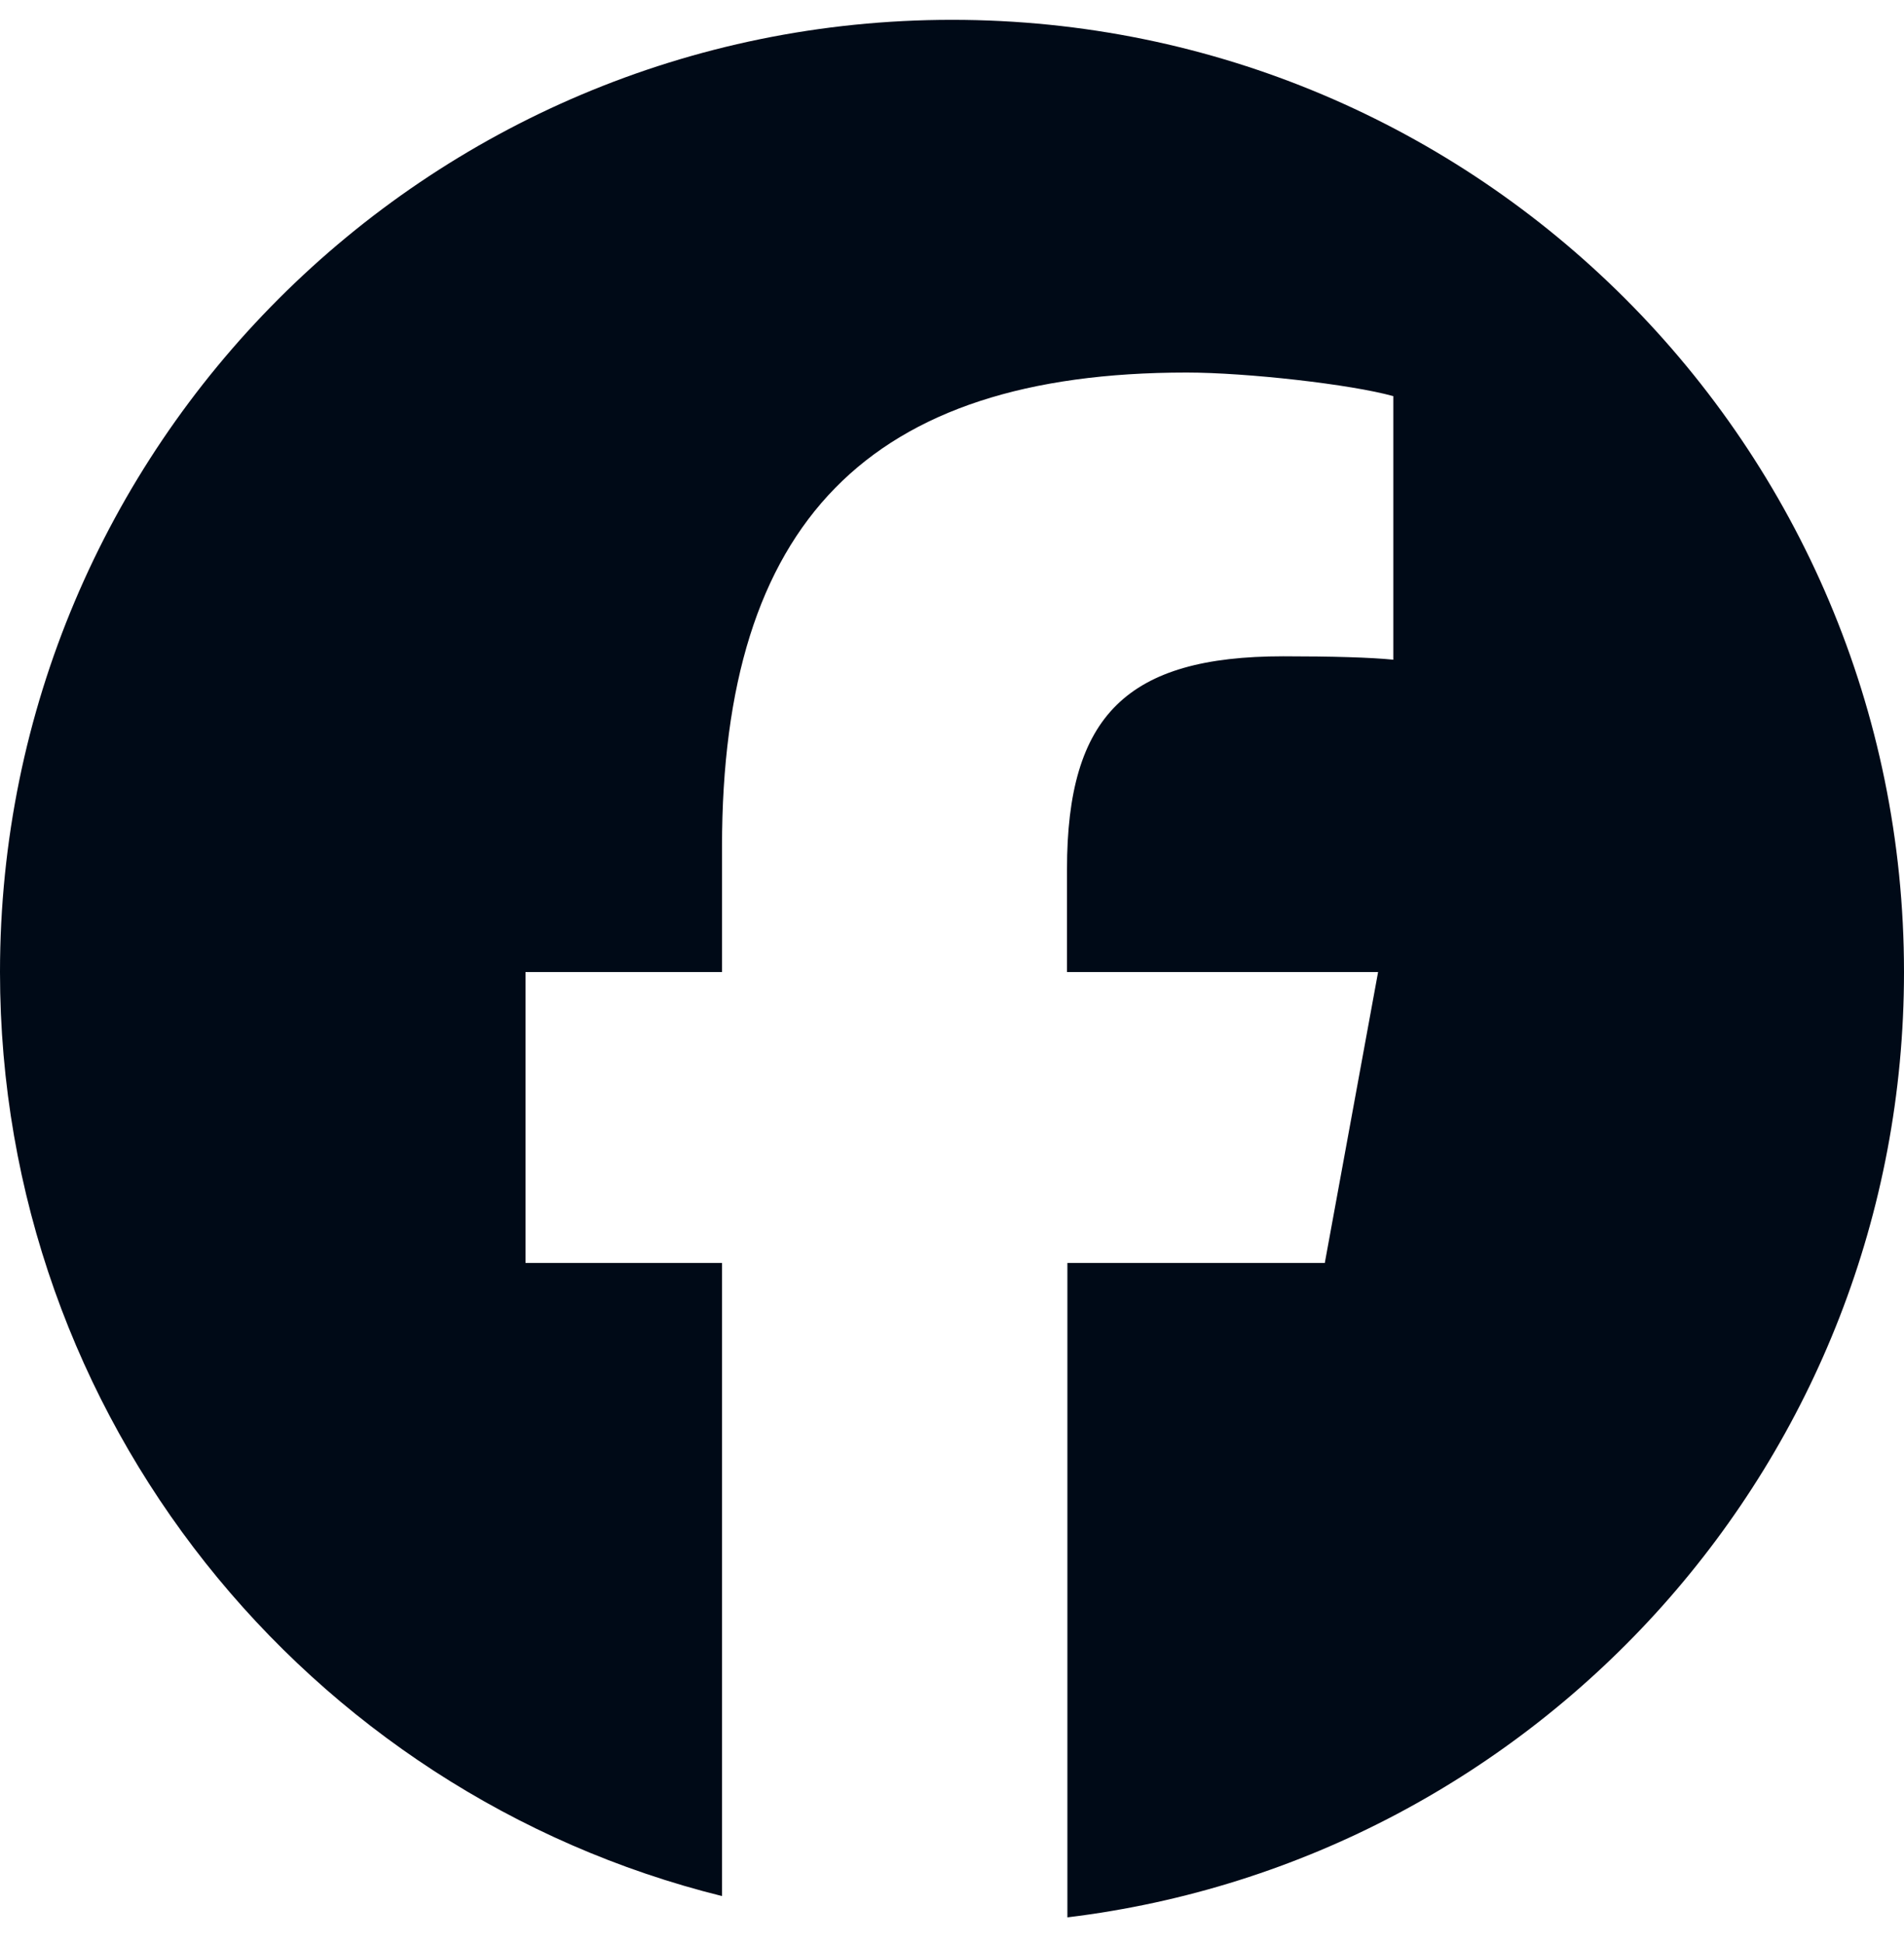 <svg width="48" height="49" viewBox="0 0 48 49" fill="none" xmlns="http://www.w3.org/2000/svg">
<path d="M48 24.5C48 11.242 37.258 0.5 24 0.5C10.742 0.5 0 11.242 0 24.5C0 35.751 7.747 45.198 18.202 47.79V31.834H13.248V24.5H18.202V21.342C18.202 13.172 21.898 9.39 29.914 9.39C31.43 9.39 34.061 9.687 35.126 9.985V16.628C34.56 16.57 33.581 16.542 32.352 16.542C28.416 16.542 26.899 18.03 26.899 21.908V24.5H34.742L33.398 31.834H26.909V48.327C38.794 46.887 48 36.769 48 24.5Z" fill="#000A17"/>
</svg>
